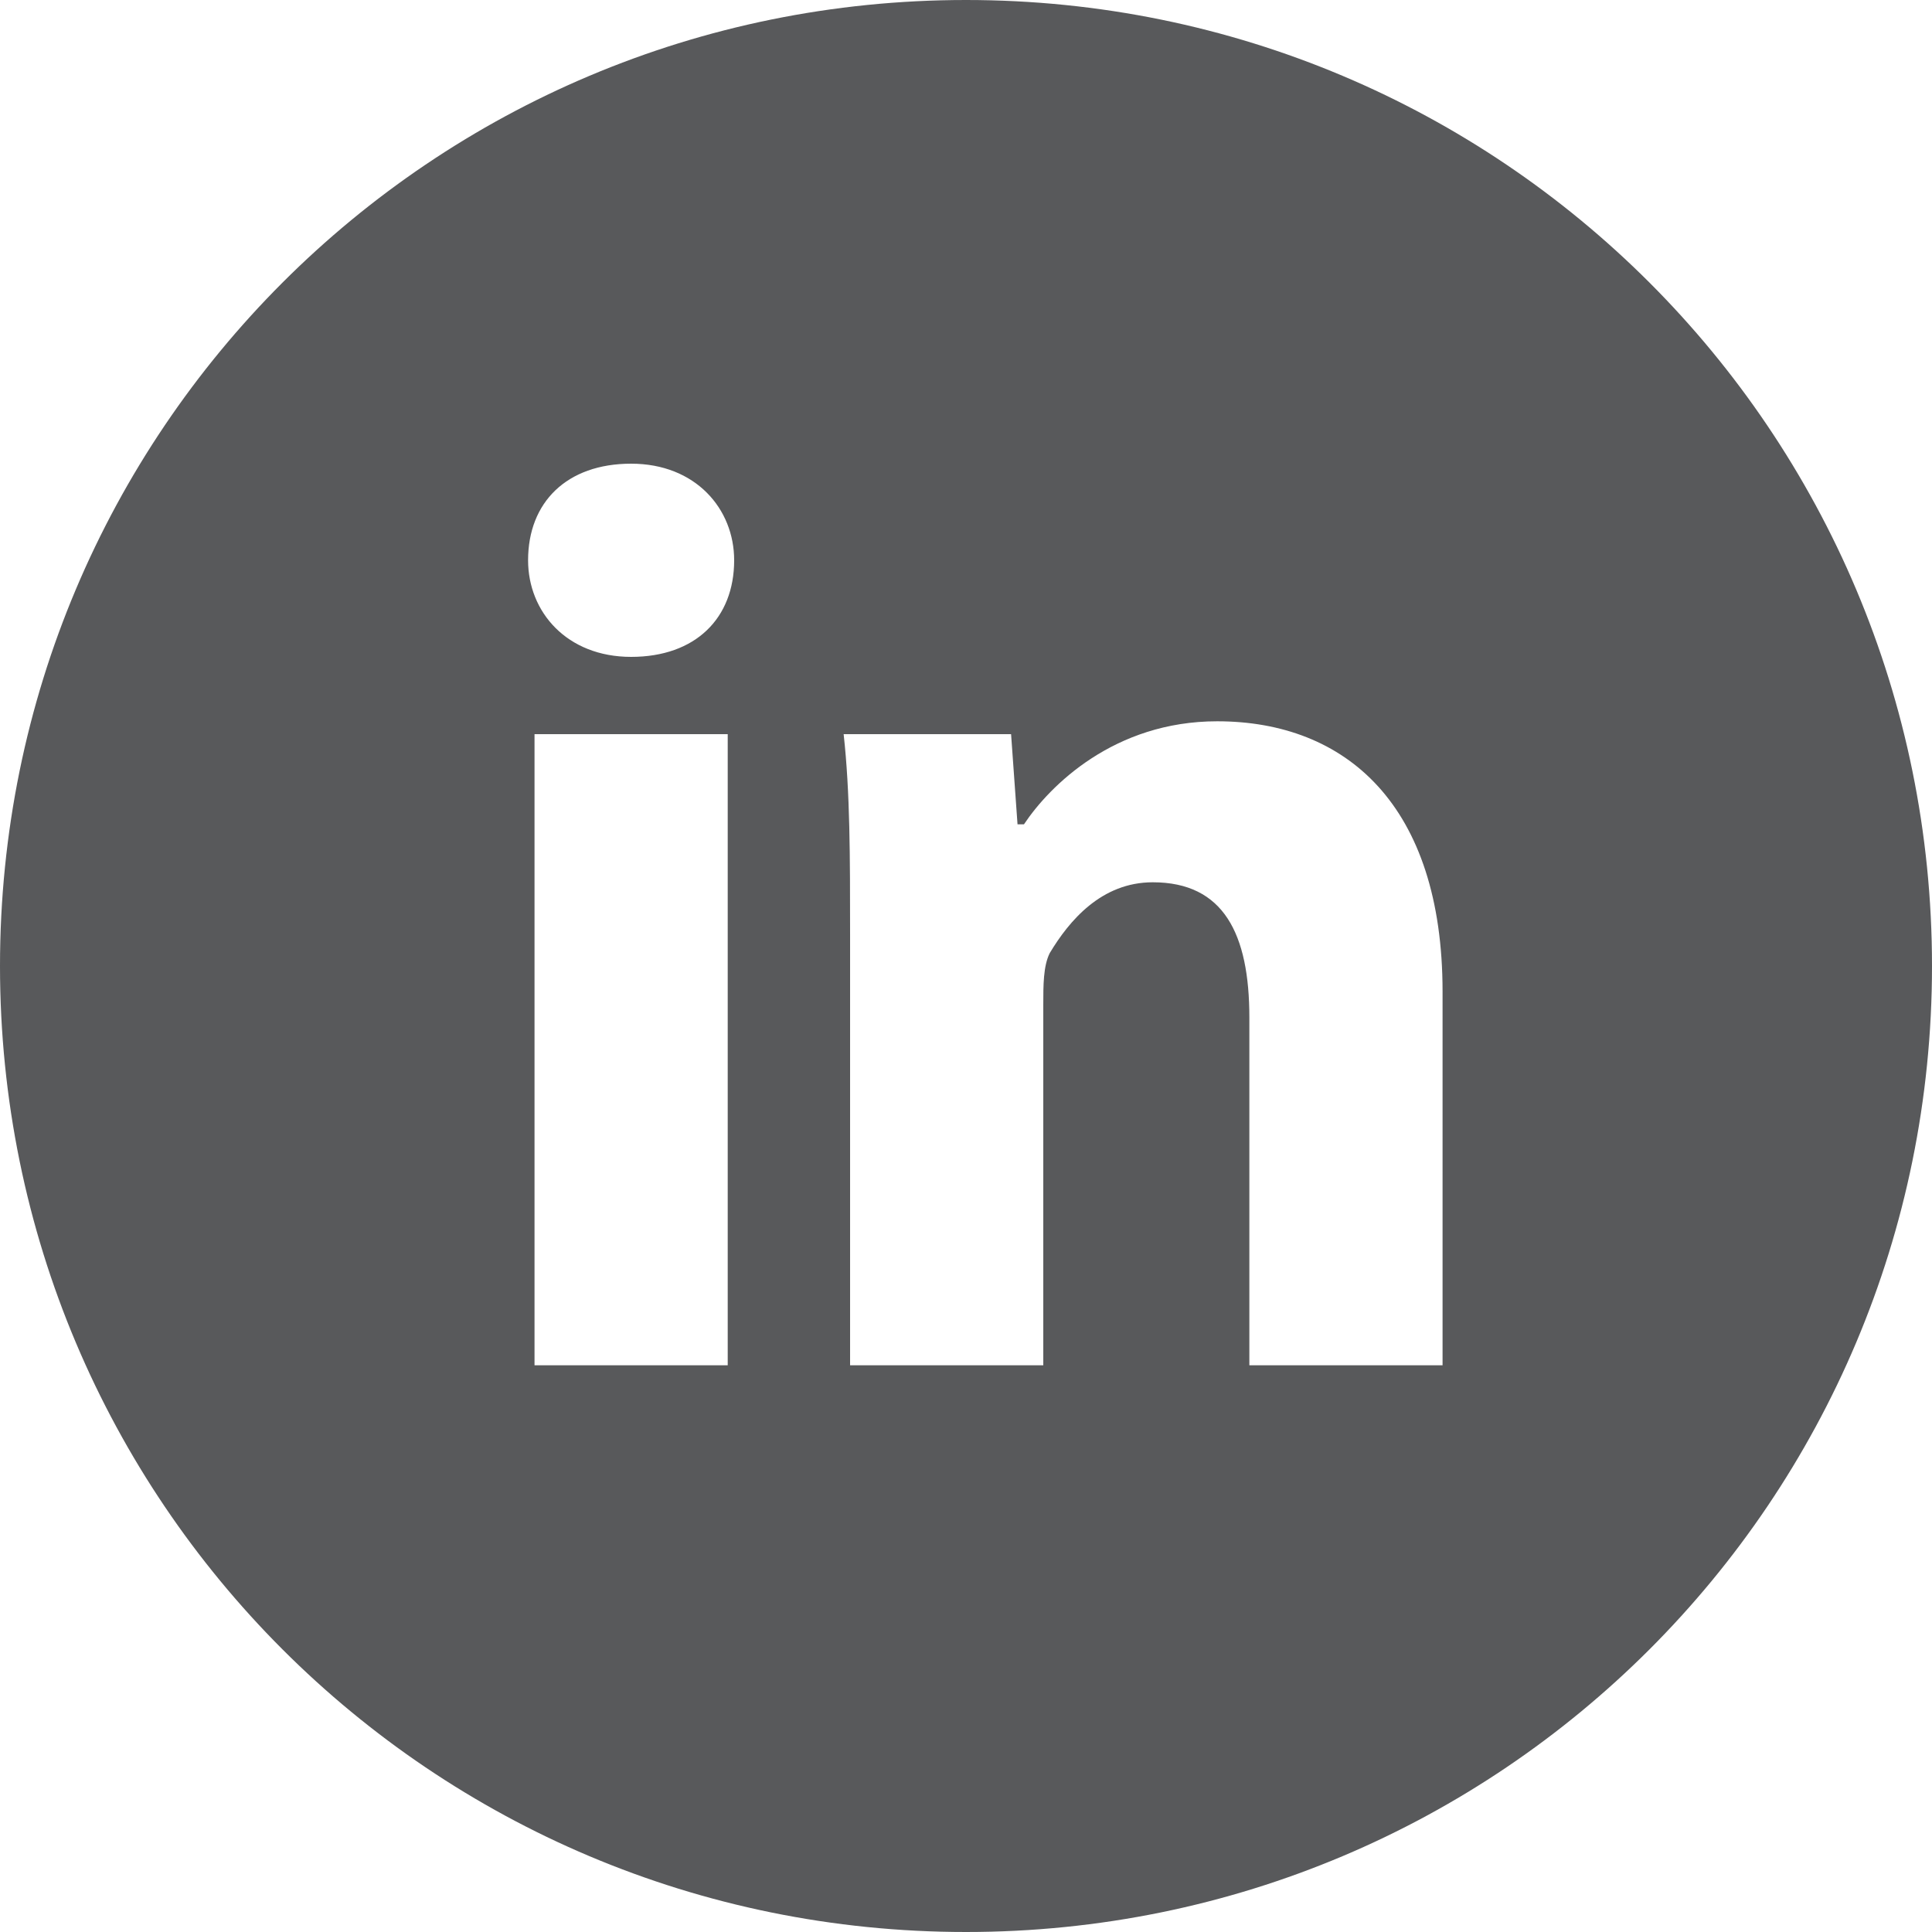 <?xml version="1.0" encoding="utf-8"?>
<!-- Generator: Adobe Illustrator 24.1.3, SVG Export Plug-In . SVG Version: 6.00 Build 0)  -->
<svg version="1.1" id="Layer_1" xmlns="http://www.w3.org/2000/svg" xmlns:xlink="http://www.w3.org/1999/xlink" x="0px" y="0px"
	 viewBox="0 0 30 30" style="enable-background:new 0 0 30 30;" xml:space="preserve">
<style type="text/css">
	.st0{fill-rule:evenodd;clip-rule:evenodd;fill:#58595B;}
</style>
<path id="Linkedin" class="st0" d="M15,0C6.7,0,0,6.7,0,15c0,8.3,6.7,15,15,15c8.3,0,15-6.7,15-15C30,6.7,23.3,0,15,0L15,0z
	 M11.3,21.2h-3v-9.8h3V21.2L11.3,21.2z M9.8,10.2c-1,0-1.6-0.7-1.6-1.5c0-0.9,0.6-1.5,1.6-1.5c1,0,1.6,0.7,1.6,1.5
	C11.4,9.6,10.8,10.2,9.8,10.2L9.8,10.2z M22.4,21.2h-3v-5.4c0-1.3-0.4-2.1-1.5-2.1c-0.8,0-1.3,0.6-1.6,1.1c-0.1,0.2-0.1,0.5-0.1,0.8
	v5.6h-3v-6.7c0-1.2,0-2.2-0.1-3.1h2.6l0.1,1.4h0.1c0.4-0.6,1.4-1.6,3-1.6c2,0,3.5,1.3,3.5,4.2L22.4,21.2L22.4,21.2z"/>
</svg>
